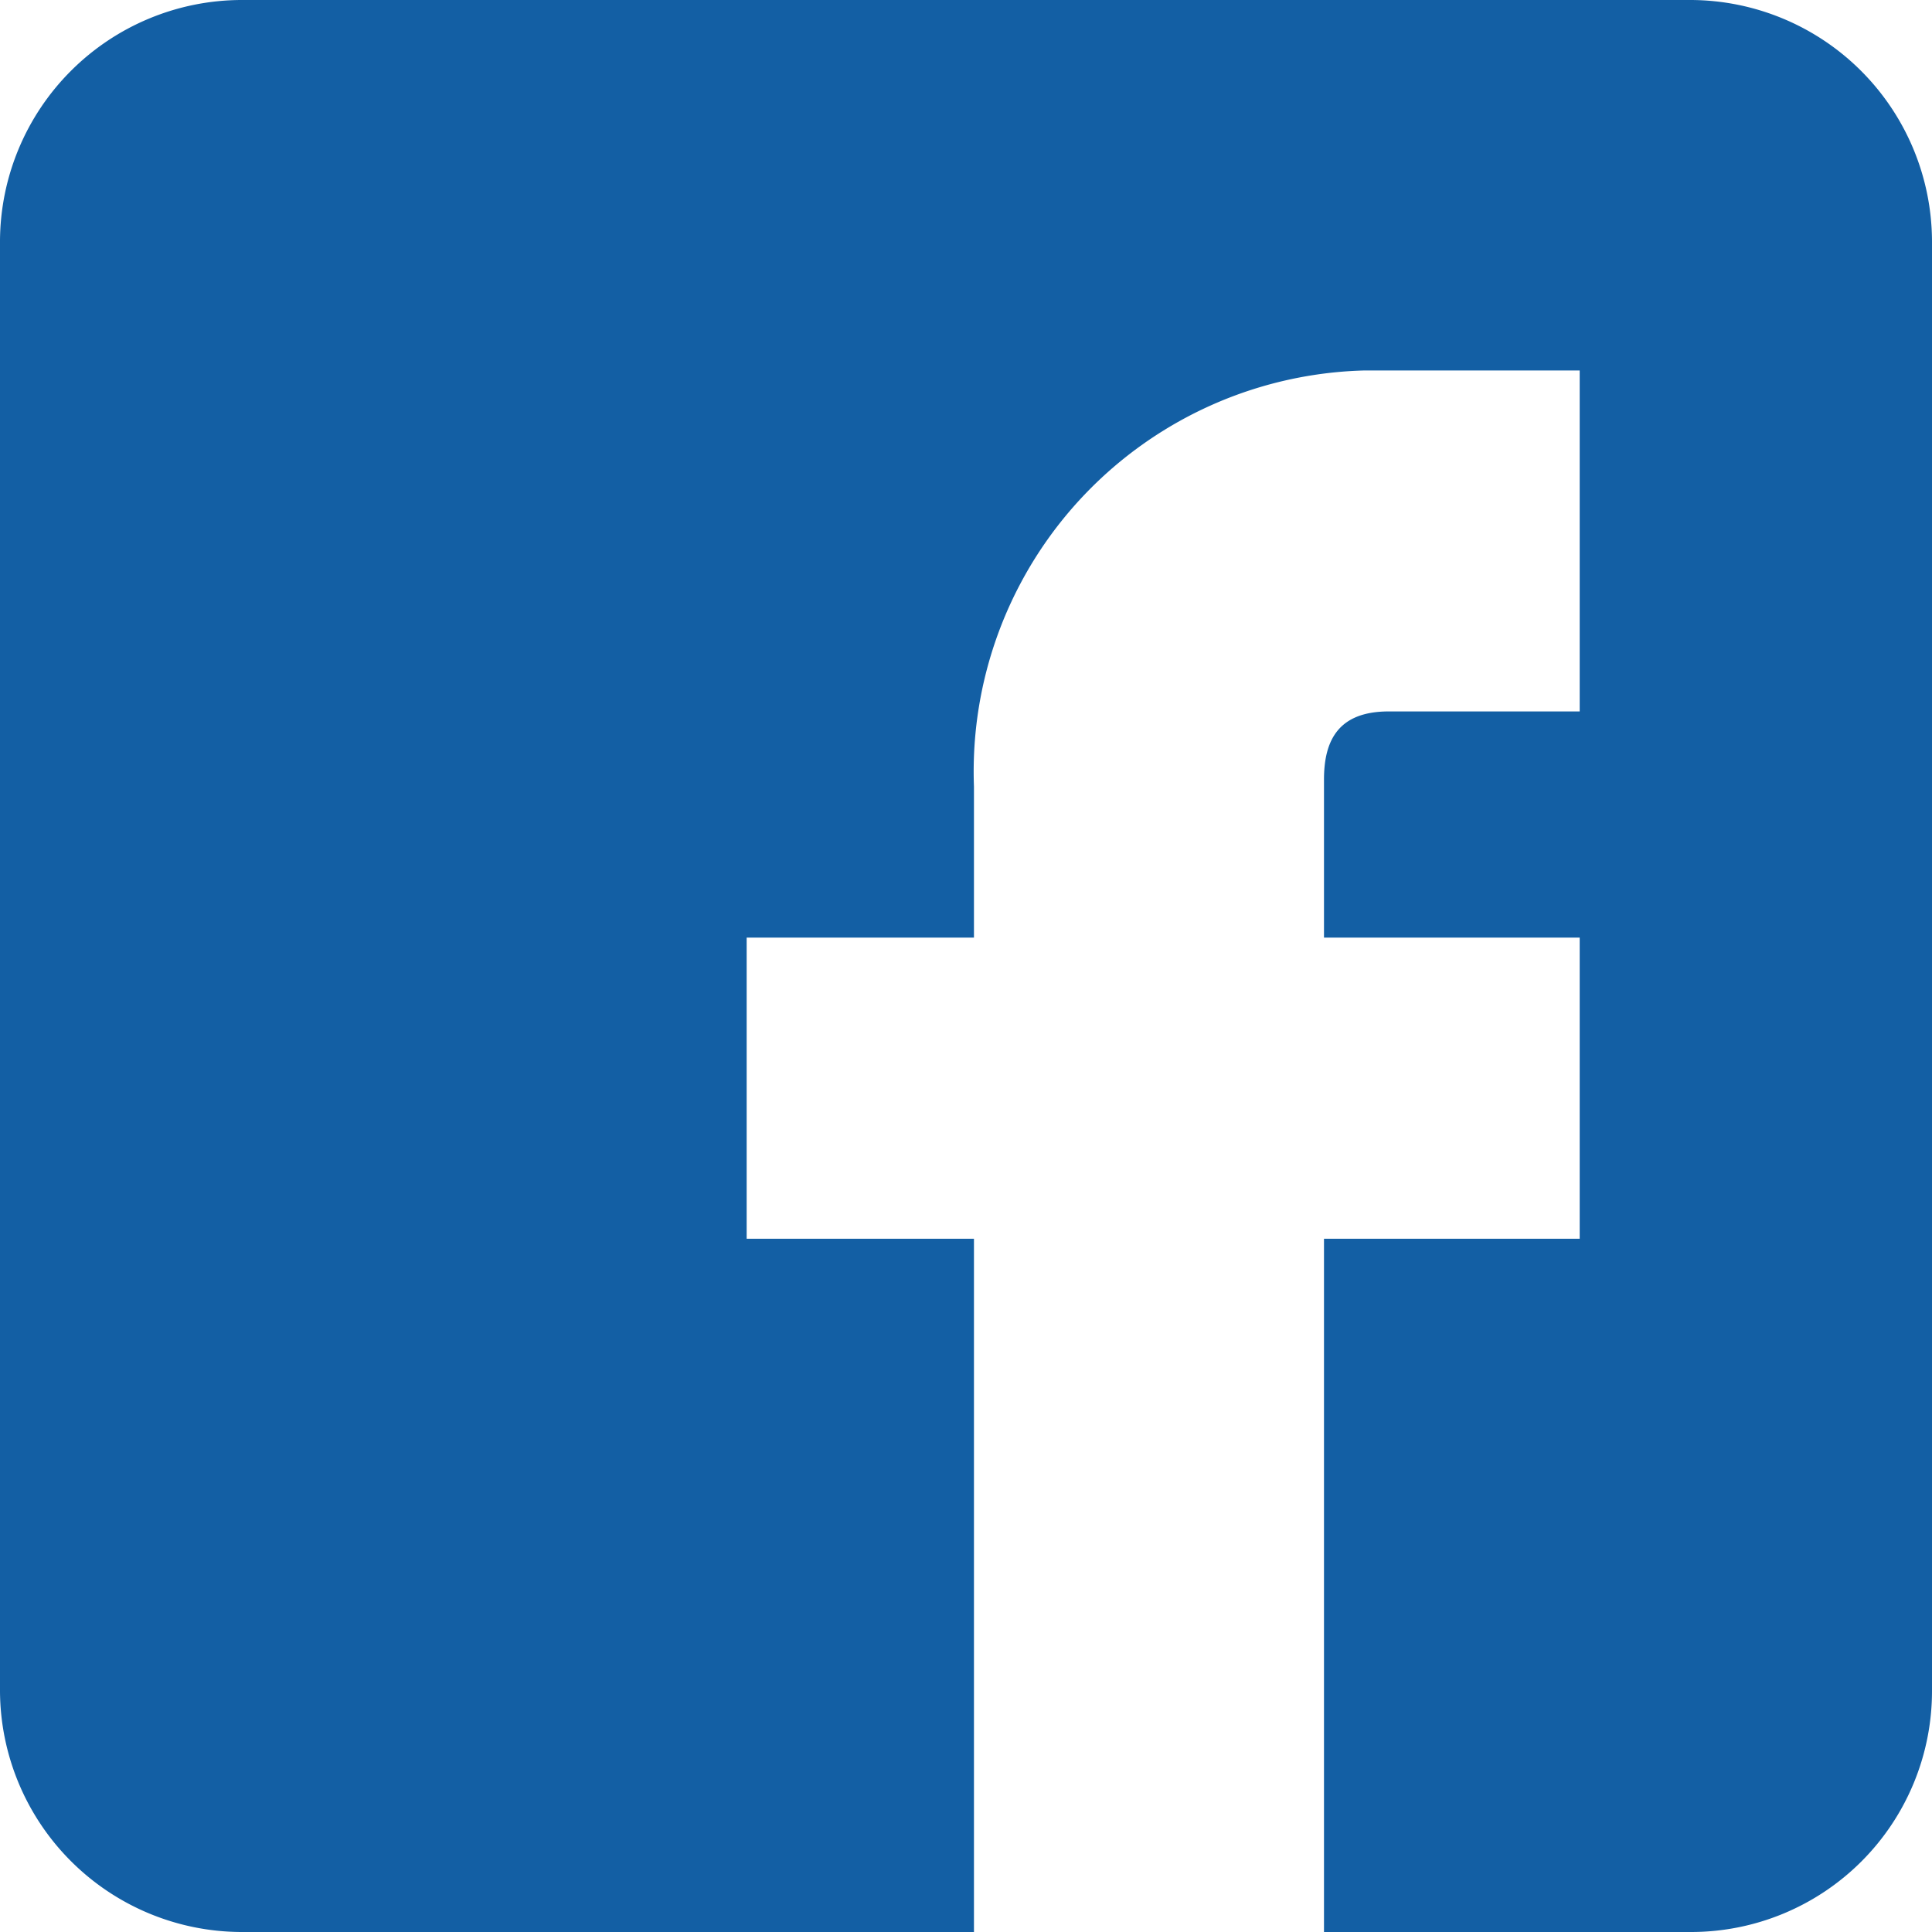 <svg xmlns="http://www.w3.org/2000/svg" viewBox="0 0 17 17"><defs><style>.cls-1{fill:#135fa4;}</style></defs><title>fb</title><g id="Capa_2" data-name="Capa 2"><g id="Capa_1-2" data-name="Capa 1"><path class="cls-1" d="M14.88,0H2.12A2.13,2.13,0,0,0,0,2.12V14.88A2.13,2.13,0,0,0,2.12,17H8.57V10.9h-2V8.25h2V6.92A3.53,3.53,0,0,1,12,3.26H13.9v3H12.22c-.44,0-.57.25-.57.6V8.25H13.9V10.9H11.65V17h3.23A2.12,2.12,0,0,0,17,14.88V2.12A2.13,2.13,0,0,0,14.88,0Z"/></g></g></svg>